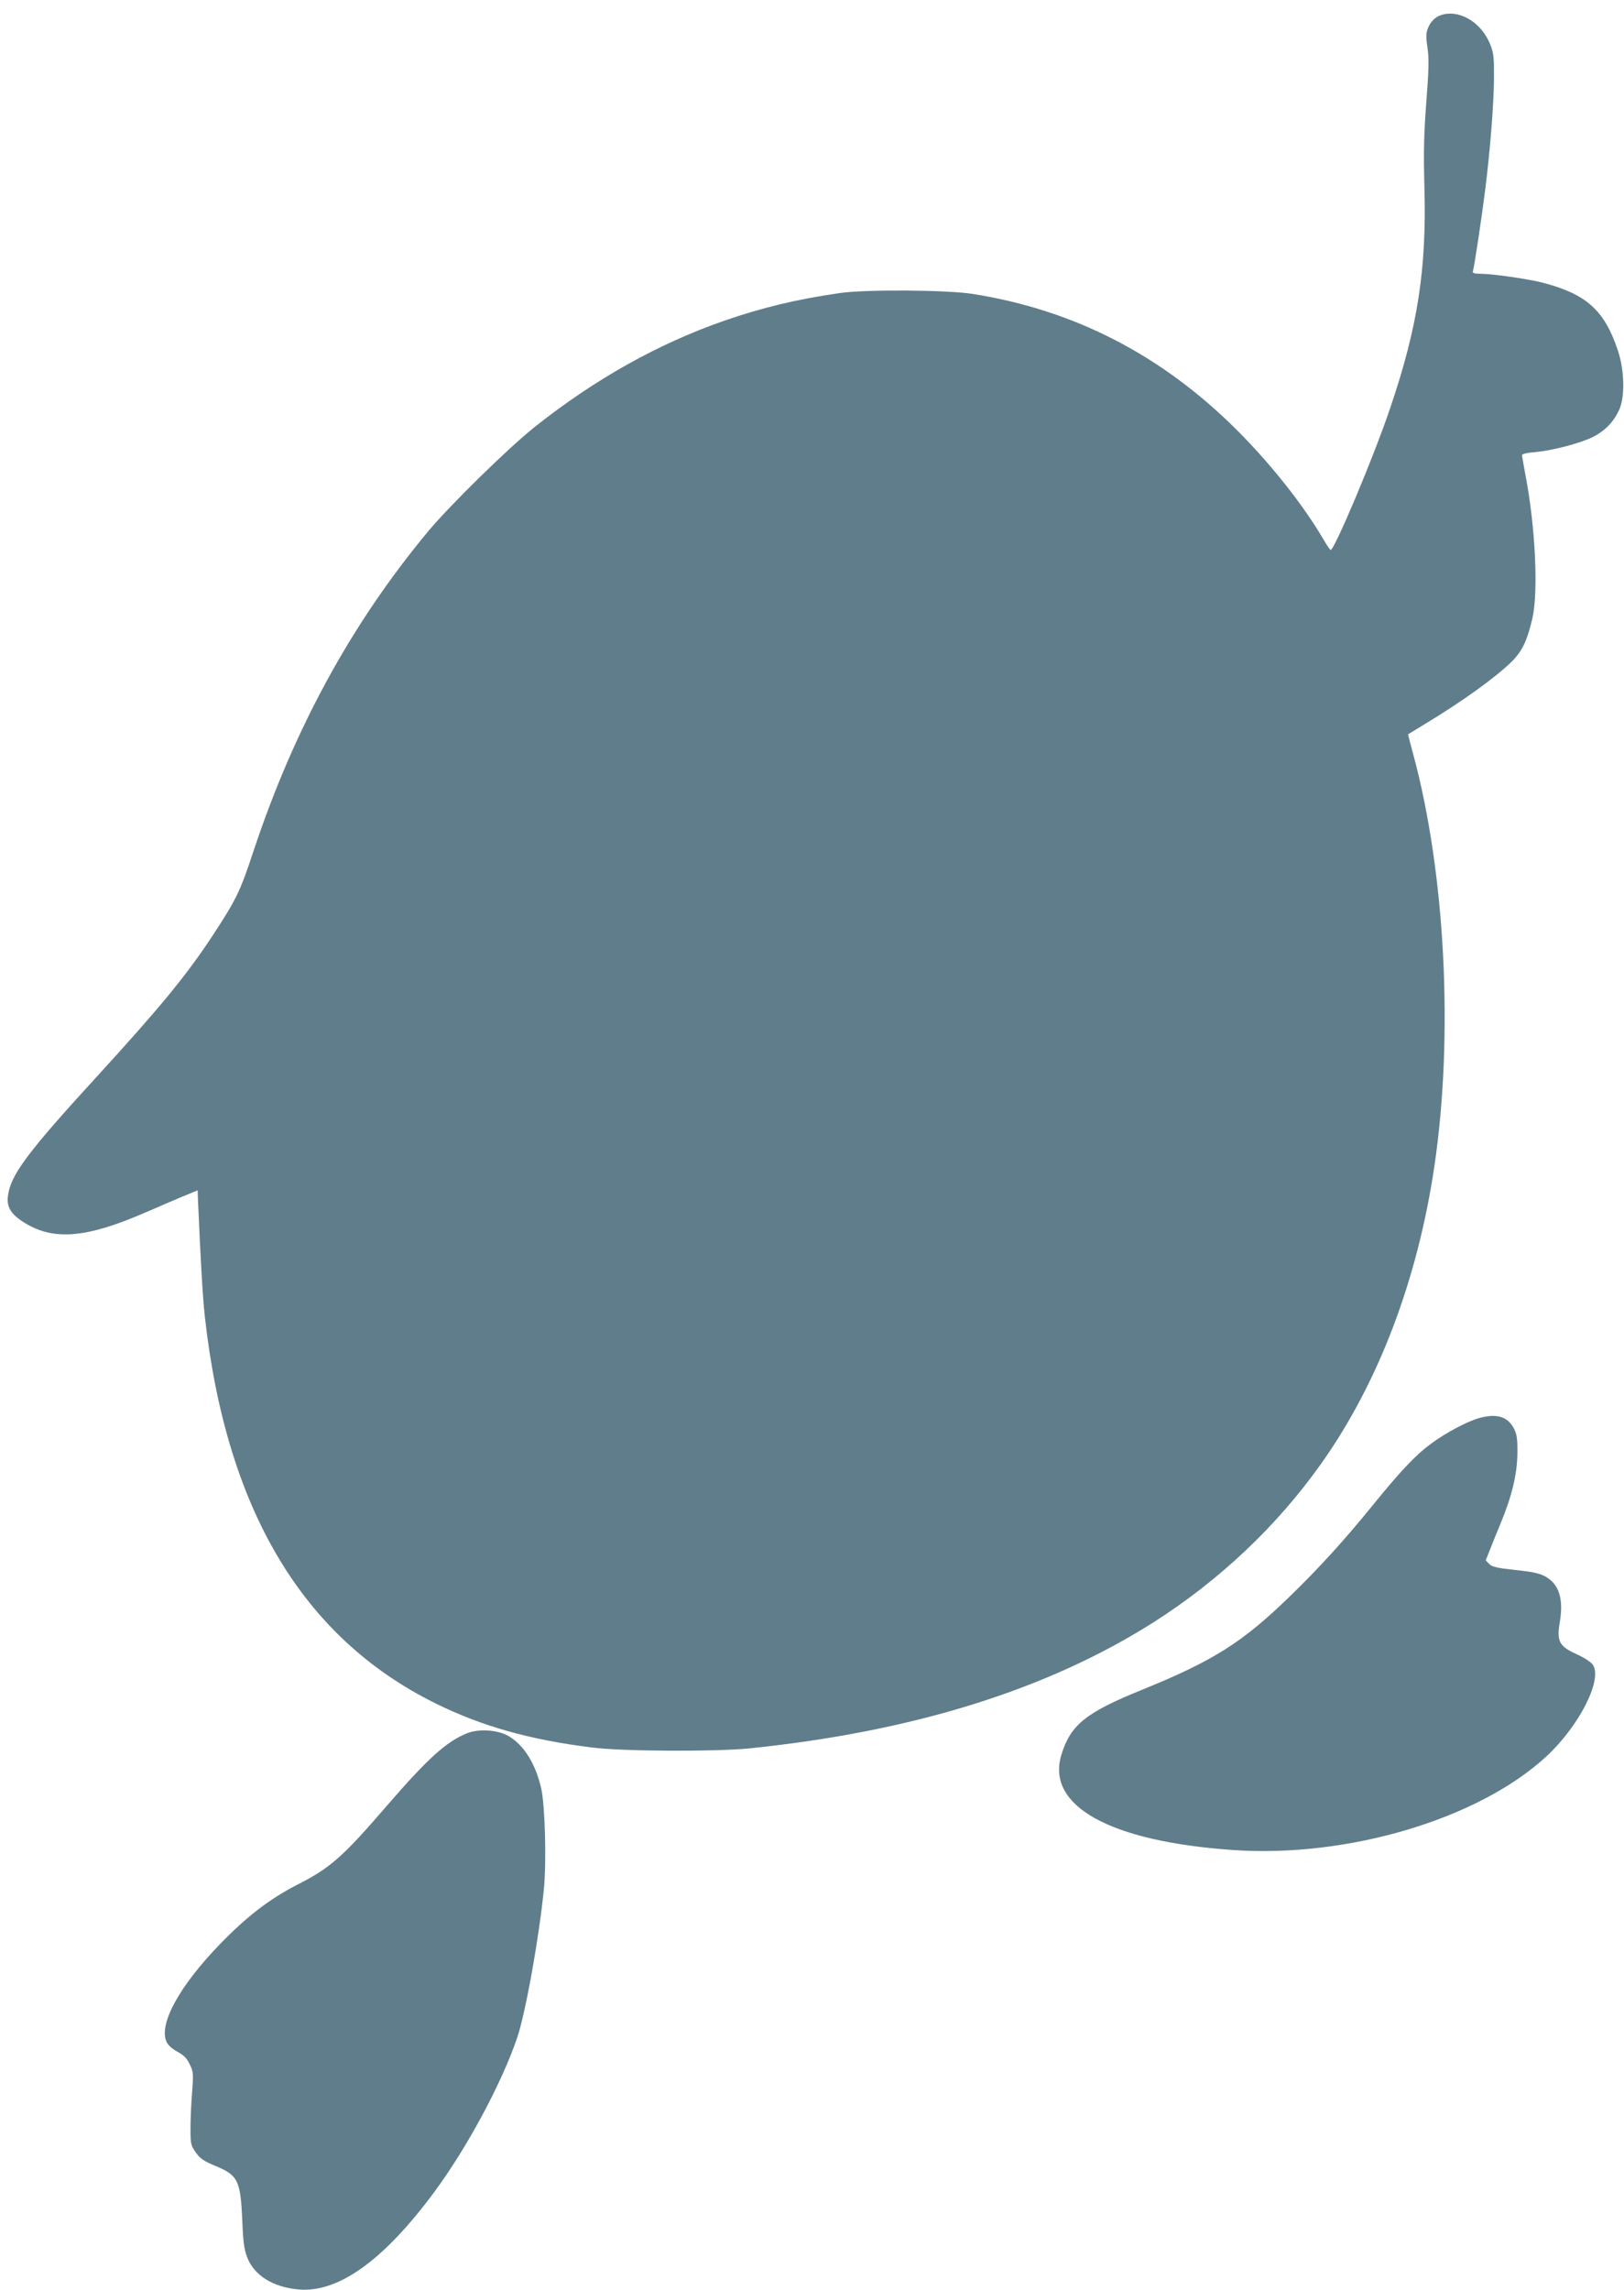 <?xml version="1.0" standalone="no"?>
<!DOCTYPE svg PUBLIC "-//W3C//DTD SVG 20010904//EN"
 "http://www.w3.org/TR/2001/REC-SVG-20010904/DTD/svg10.dtd">
<svg version="1.0" xmlns="http://www.w3.org/2000/svg"
 width="908pt" height="1280pt" viewBox="0 0 908 1280"
 preserveAspectRatio="xMidYMid meet">
<g transform="translate(0,1280) scale(0.1,-0.1)"
fill="#607d8b" stroke="none">
<path d="M8072 12720 c-41 -9 -71 -35 -88 -77 -11 -26 -12 -47 -3 -108 9 -60
8 -120 -6 -302 -14 -179 -16 -282 -11 -478 13 -456 -37 -780 -189 -1229 -90
-270 -318 -811 -336 -800 -4 2 -25 34 -47 72 -112 188 -289 411 -476 598 -420
419 -908 671 -1476 761 -144 23 -602 26 -745 5 -242 -35 -432 -81 -641 -153
-370 -128 -725 -326 -1064 -595 -149 -119 -471 -434 -598 -586 -427 -514 -747
-1100 -974 -1783 -76 -230 -97 -273 -233 -480 -147 -222 -292 -398 -646 -785
-391 -427 -482 -550 -495 -668 -7 -60 19 -101 96 -148 162 -99 344 -83 668 57
64 28 158 68 207 89 l90 37 2 -56 c14 -323 26 -537 38 -647 120 -1081 547
-1797 1289 -2164 259 -128 528 -204 875 -247 169 -22 692 -24 881 -5 916 94
1666 328 2260 705 369 235 690 538 938 888 319 450 538 1026 632 1662 108 731
61 1642 -120 2307 -16 58 -28 106 -27 106 1 1 44 27 95 58 209 126 399 263
487 351 57 58 84 115 113 240 34 150 16 515 -39 800 -10 55 -19 105 -19 111 0
7 30 14 73 17 98 9 251 49 324 85 68 35 115 84 146 151 33 73 30 220 -7 331
-75 227 -177 317 -424 381 -85 21 -279 49 -347 49 -31 0 -43 4 -40 13 7 18 51
312 69 457 27 215 47 466 49 613 1 126 -1 148 -21 199 -47 117 -160 190 -260
168z"/>
<path d="M8270 4874 c-68 -19 -185 -81 -270 -144 -86 -63 -168 -150 -328 -347
-161 -198 -300 -350 -463 -508 -264 -256 -426 -358 -825 -520 -314 -127 -399
-196 -450 -364 -86 -285 272 -483 958 -531 644 -45 1376 173 1755 524 183 170
314 428 259 511 -10 15 -48 40 -92 60 -97 44 -111 72 -93 178 22 132 -4 212
-81 256 -31 17 -71 26 -167 36 -102 11 -129 17 -146 33 l-20 21 21 53 c11 29
39 98 62 153 64 155 92 273 94 390 1 80 -3 108 -18 138 -34 69 -97 89 -196 61z"/>
<path d="M2610 3112 c-114 -46 -220 -142 -442 -399 -252 -292 -320 -353 -508
-448 -153 -79 -280 -176 -432 -333 -224 -232 -340 -442 -298 -542 8 -19 30
-40 61 -57 36 -19 54 -37 70 -71 20 -41 21 -52 13 -156 -5 -61 -9 -152 -9
-203 0 -85 2 -94 30 -134 24 -34 45 -48 110 -75 127 -53 140 -81 150 -312 4
-107 10 -155 26 -196 38 -102 143 -169 287 -182 222 -21 477 162 759 543 183
247 377 607 464 862 47 137 124 567 150 834 15 154 6 469 -15 561 -32 139 -96
242 -183 293 -60 35 -167 42 -233 15z"/>
</g>
</svg>

